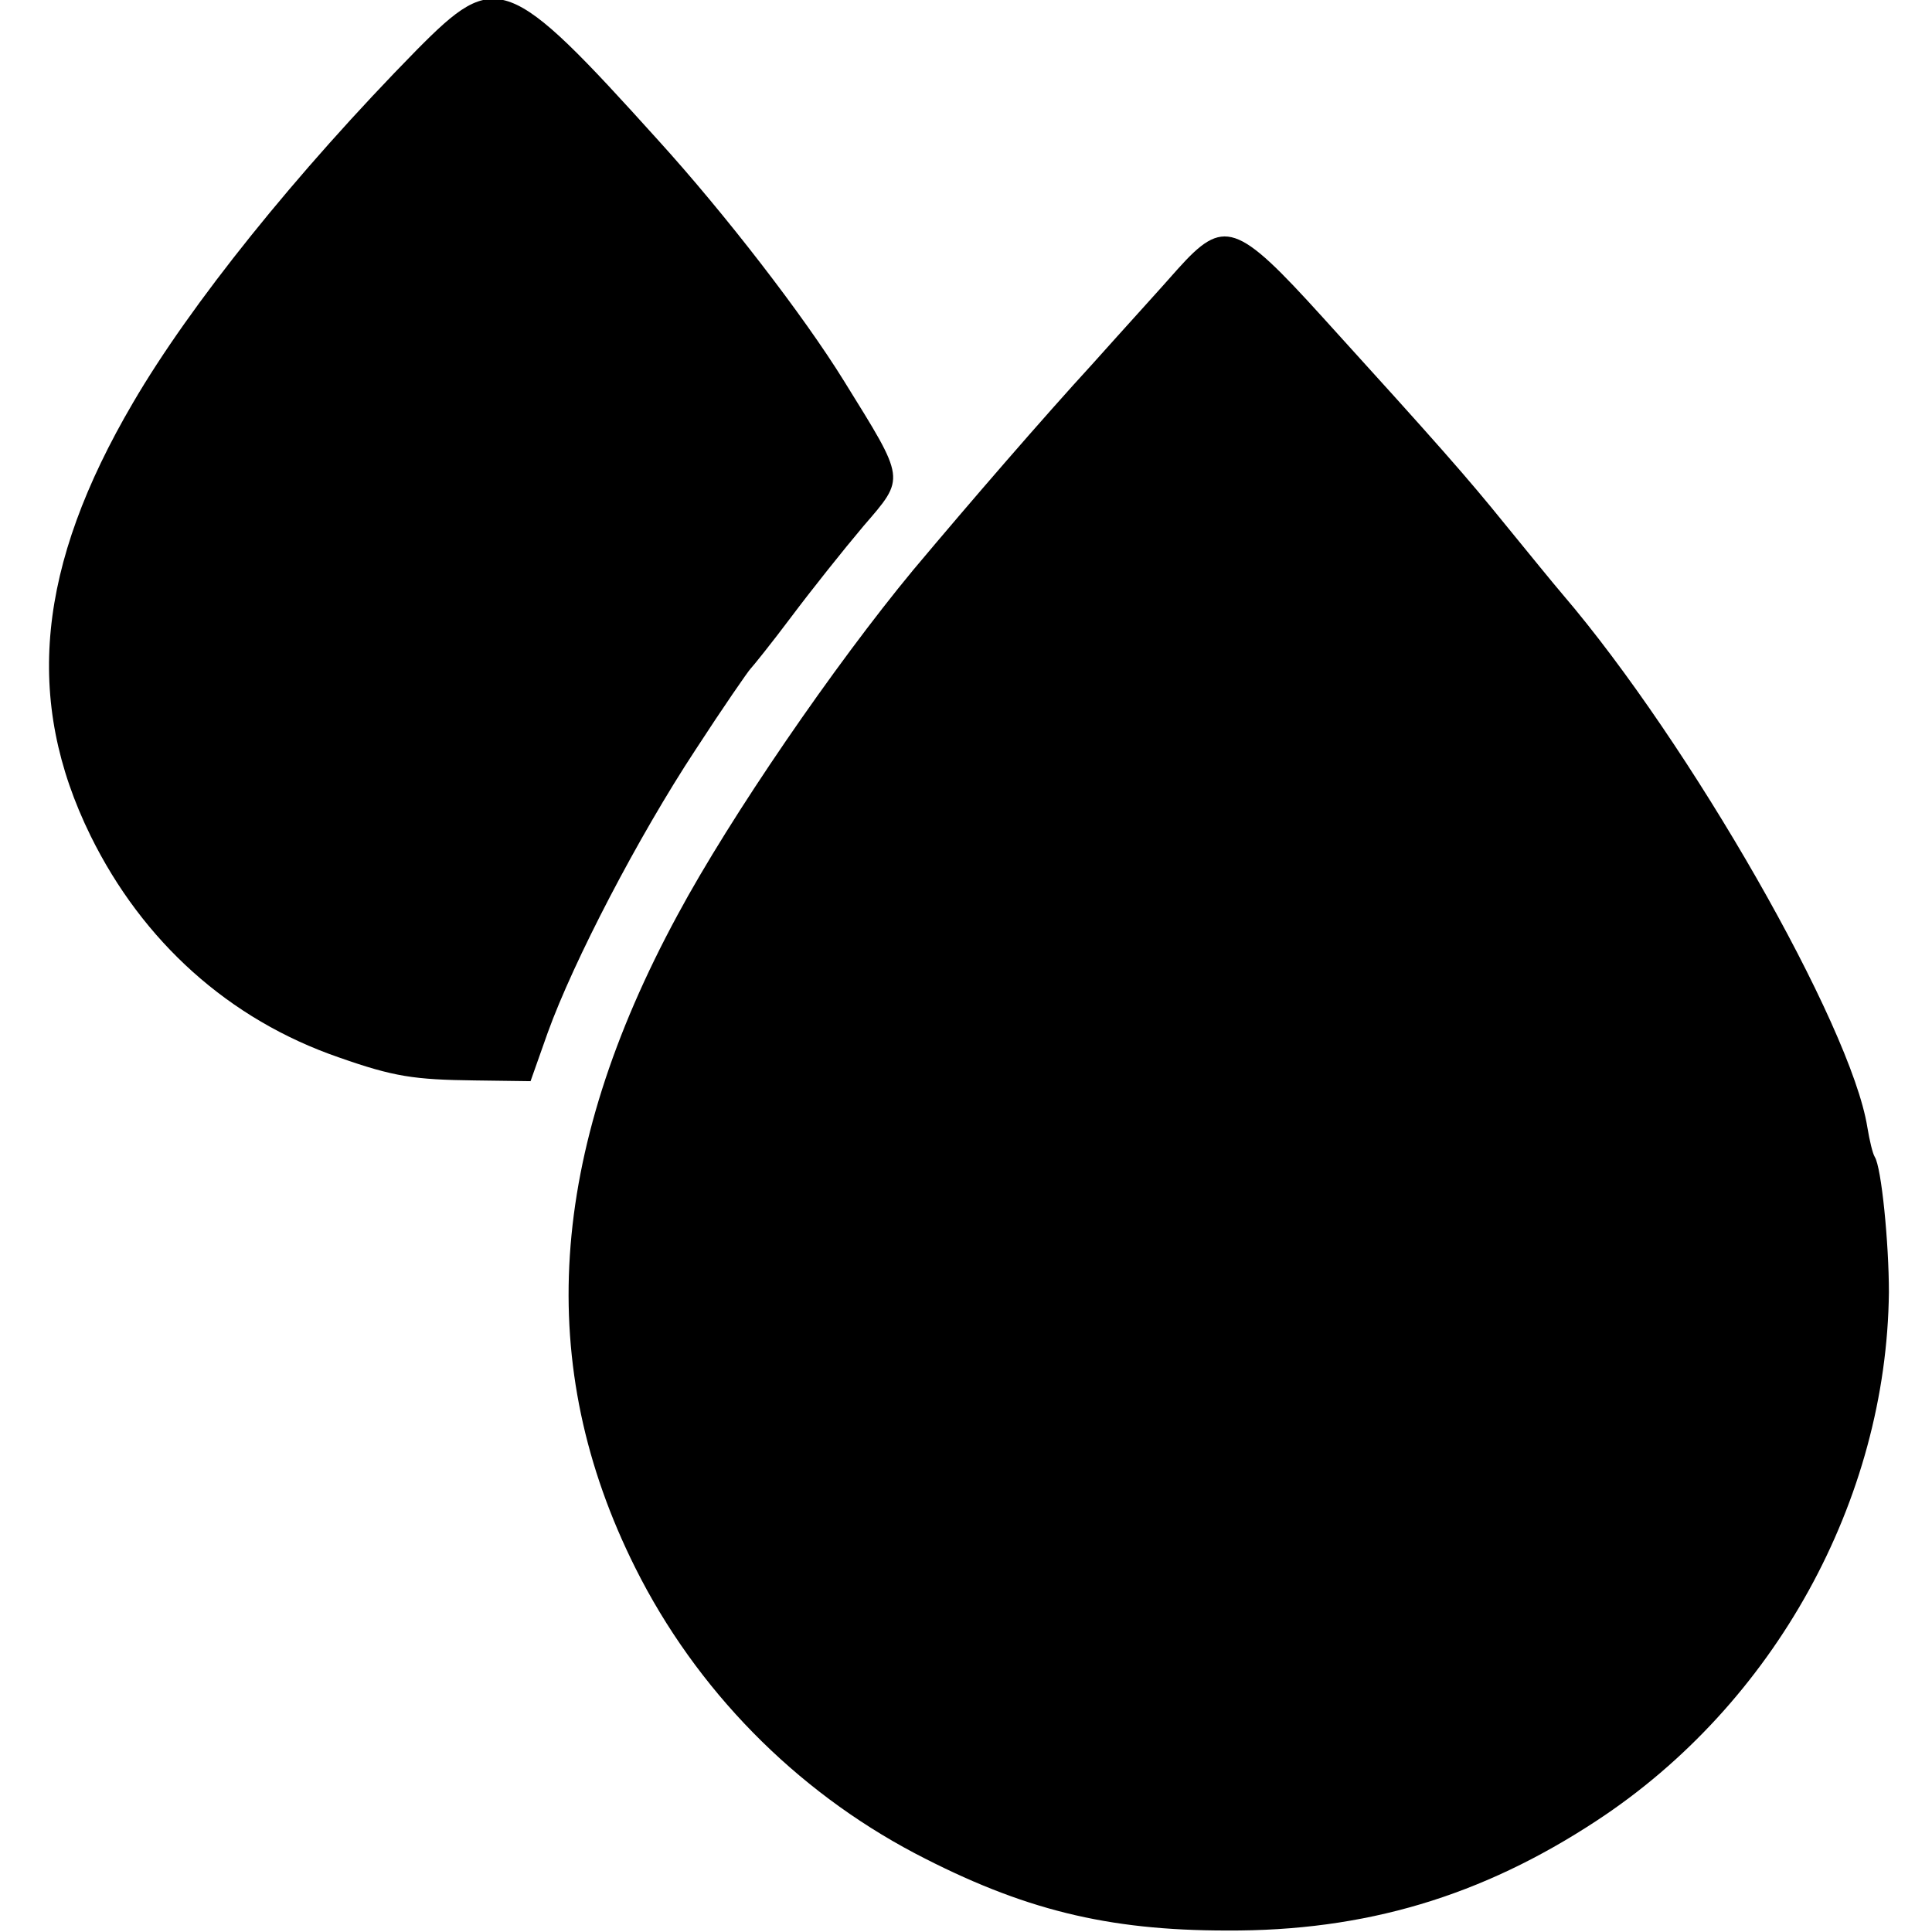 <?xml version="1.0" standalone="no"?>
<!DOCTYPE svg PUBLIC "-//W3C//DTD SVG 20010904//EN"
 "http://www.w3.org/TR/2001/REC-SVG-20010904/DTD/svg10.dtd">
<svg version="1.0" xmlns="http://www.w3.org/2000/svg"
 width="260pt" height="260pt" viewBox="0 0 260 260"
 preserveAspectRatio="xMidYMid meet">
<g transform="translate(0,260) scale(0.1,-0.1)"
fill="#000000" stroke="none">
<path d="M561 2533 c-163 -166 -305 -343 -382 -475 -129 -220 -147 -400 -57
-583 70 -142 186 -247 334 -298 74 -26 101 -30 183 -31 l75 -1 23 65 c35 97
122 264 199 381 37 57 71 106 74 109 3 3 28 34 55 70 27 36 70 90 97 122 57
66 57 61 -26 195 -55 89 -161 226 -250 324 -203 225 -218 230 -325 122z"/>
<path d="M1585 2238 c-21 -24 -73 -81 -115 -128 -66 -72 -163 -184 -241 -277
-106 -128 -246 -332 -317 -464 -175 -323 -193 -607 -57 -879 82 -164 215 -299
376 -384 145 -76 259 -104 420 -104 186 -1 343 46 498 148 239 157 390 431
393 711 0 66 -10 168 -19 182 -3 5 -7 22 -10 40 -22 138 -239 517 -410 717
-12 14 -47 57 -78 95 -51 63 -87 104 -245 278 -116 128 -133 134 -195 65z"/>
</g>
</svg>
